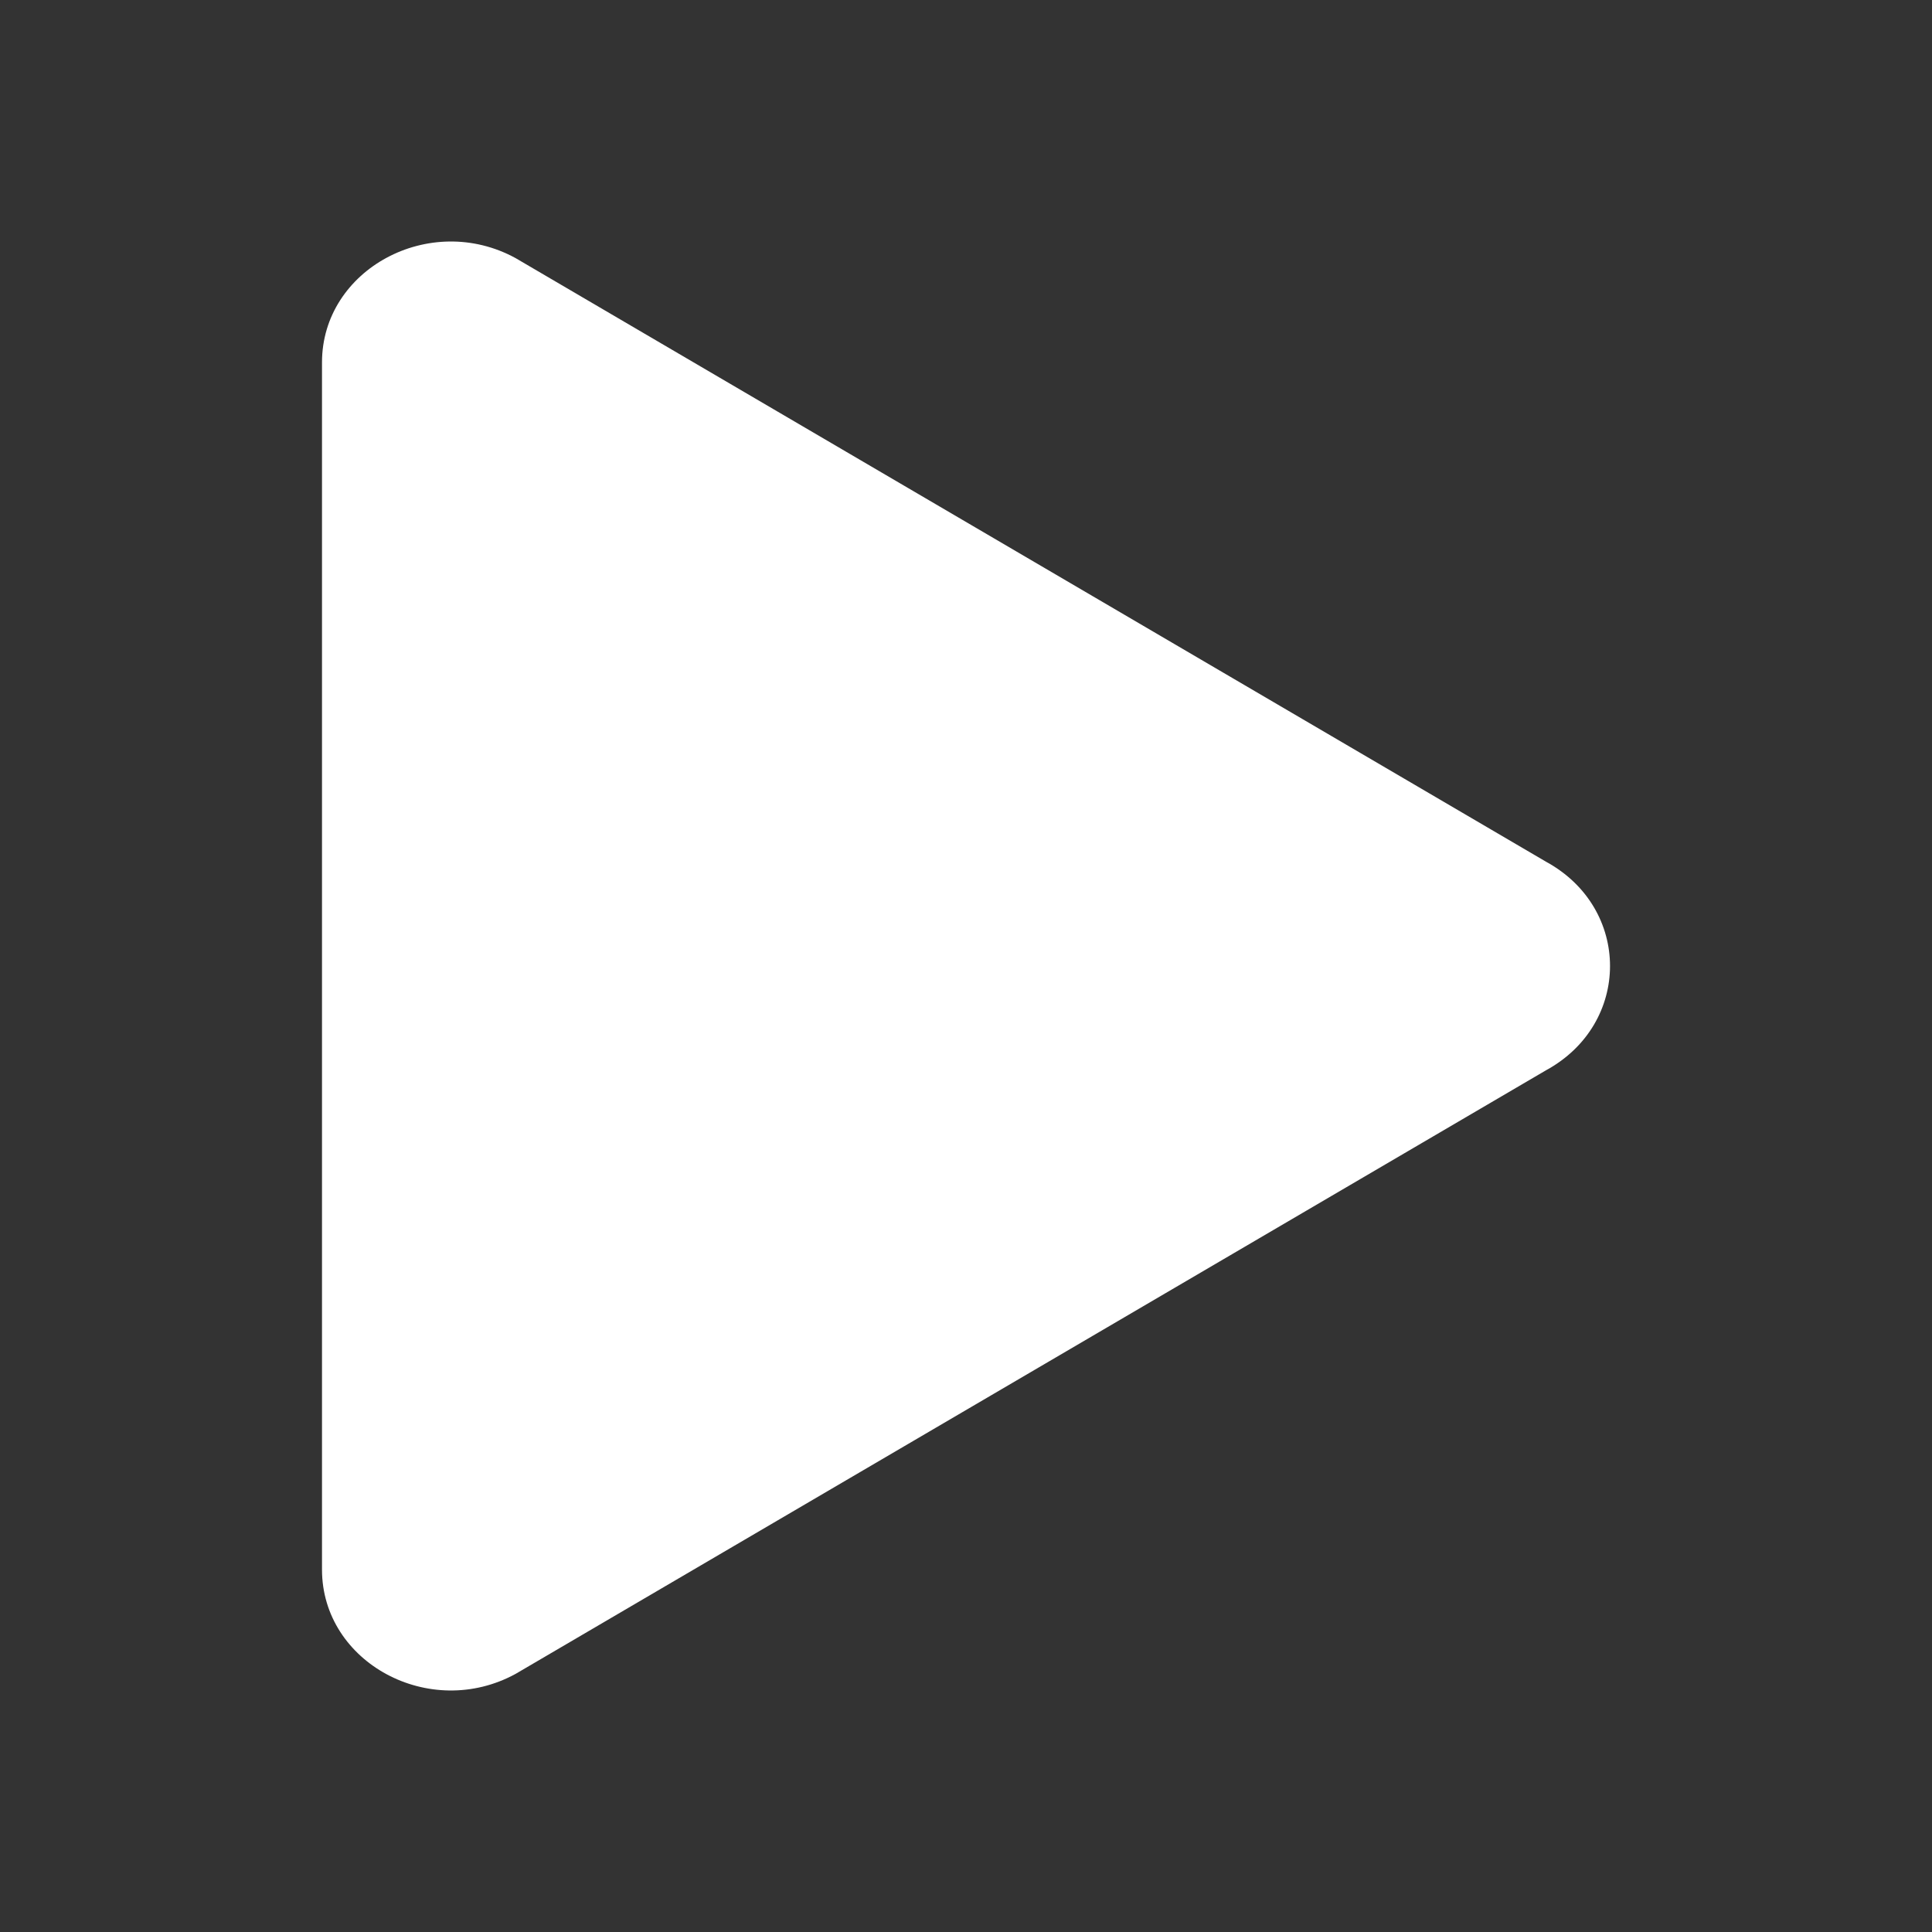 <?xml version="1.0" encoding="UTF-8"?> <svg xmlns="http://www.w3.org/2000/svg" width="24" height="24" viewBox="0 0 24 24" fill="none"><rect x="0" y="0" width="24" height="24" fill="#333333" stroke="none"/> <path fill-rule="evenodd" clip-rule="evenodd" d="M4 4.502C4 3.345 5.34 2.623 6.406 3.207L19.206 10.705C20.265 11.283 20.265 12.717 19.206 13.295L6.406 20.793C5.34 21.377 4 20.655 4 19.498V4.502Z" fill="white"></path> </svg> 